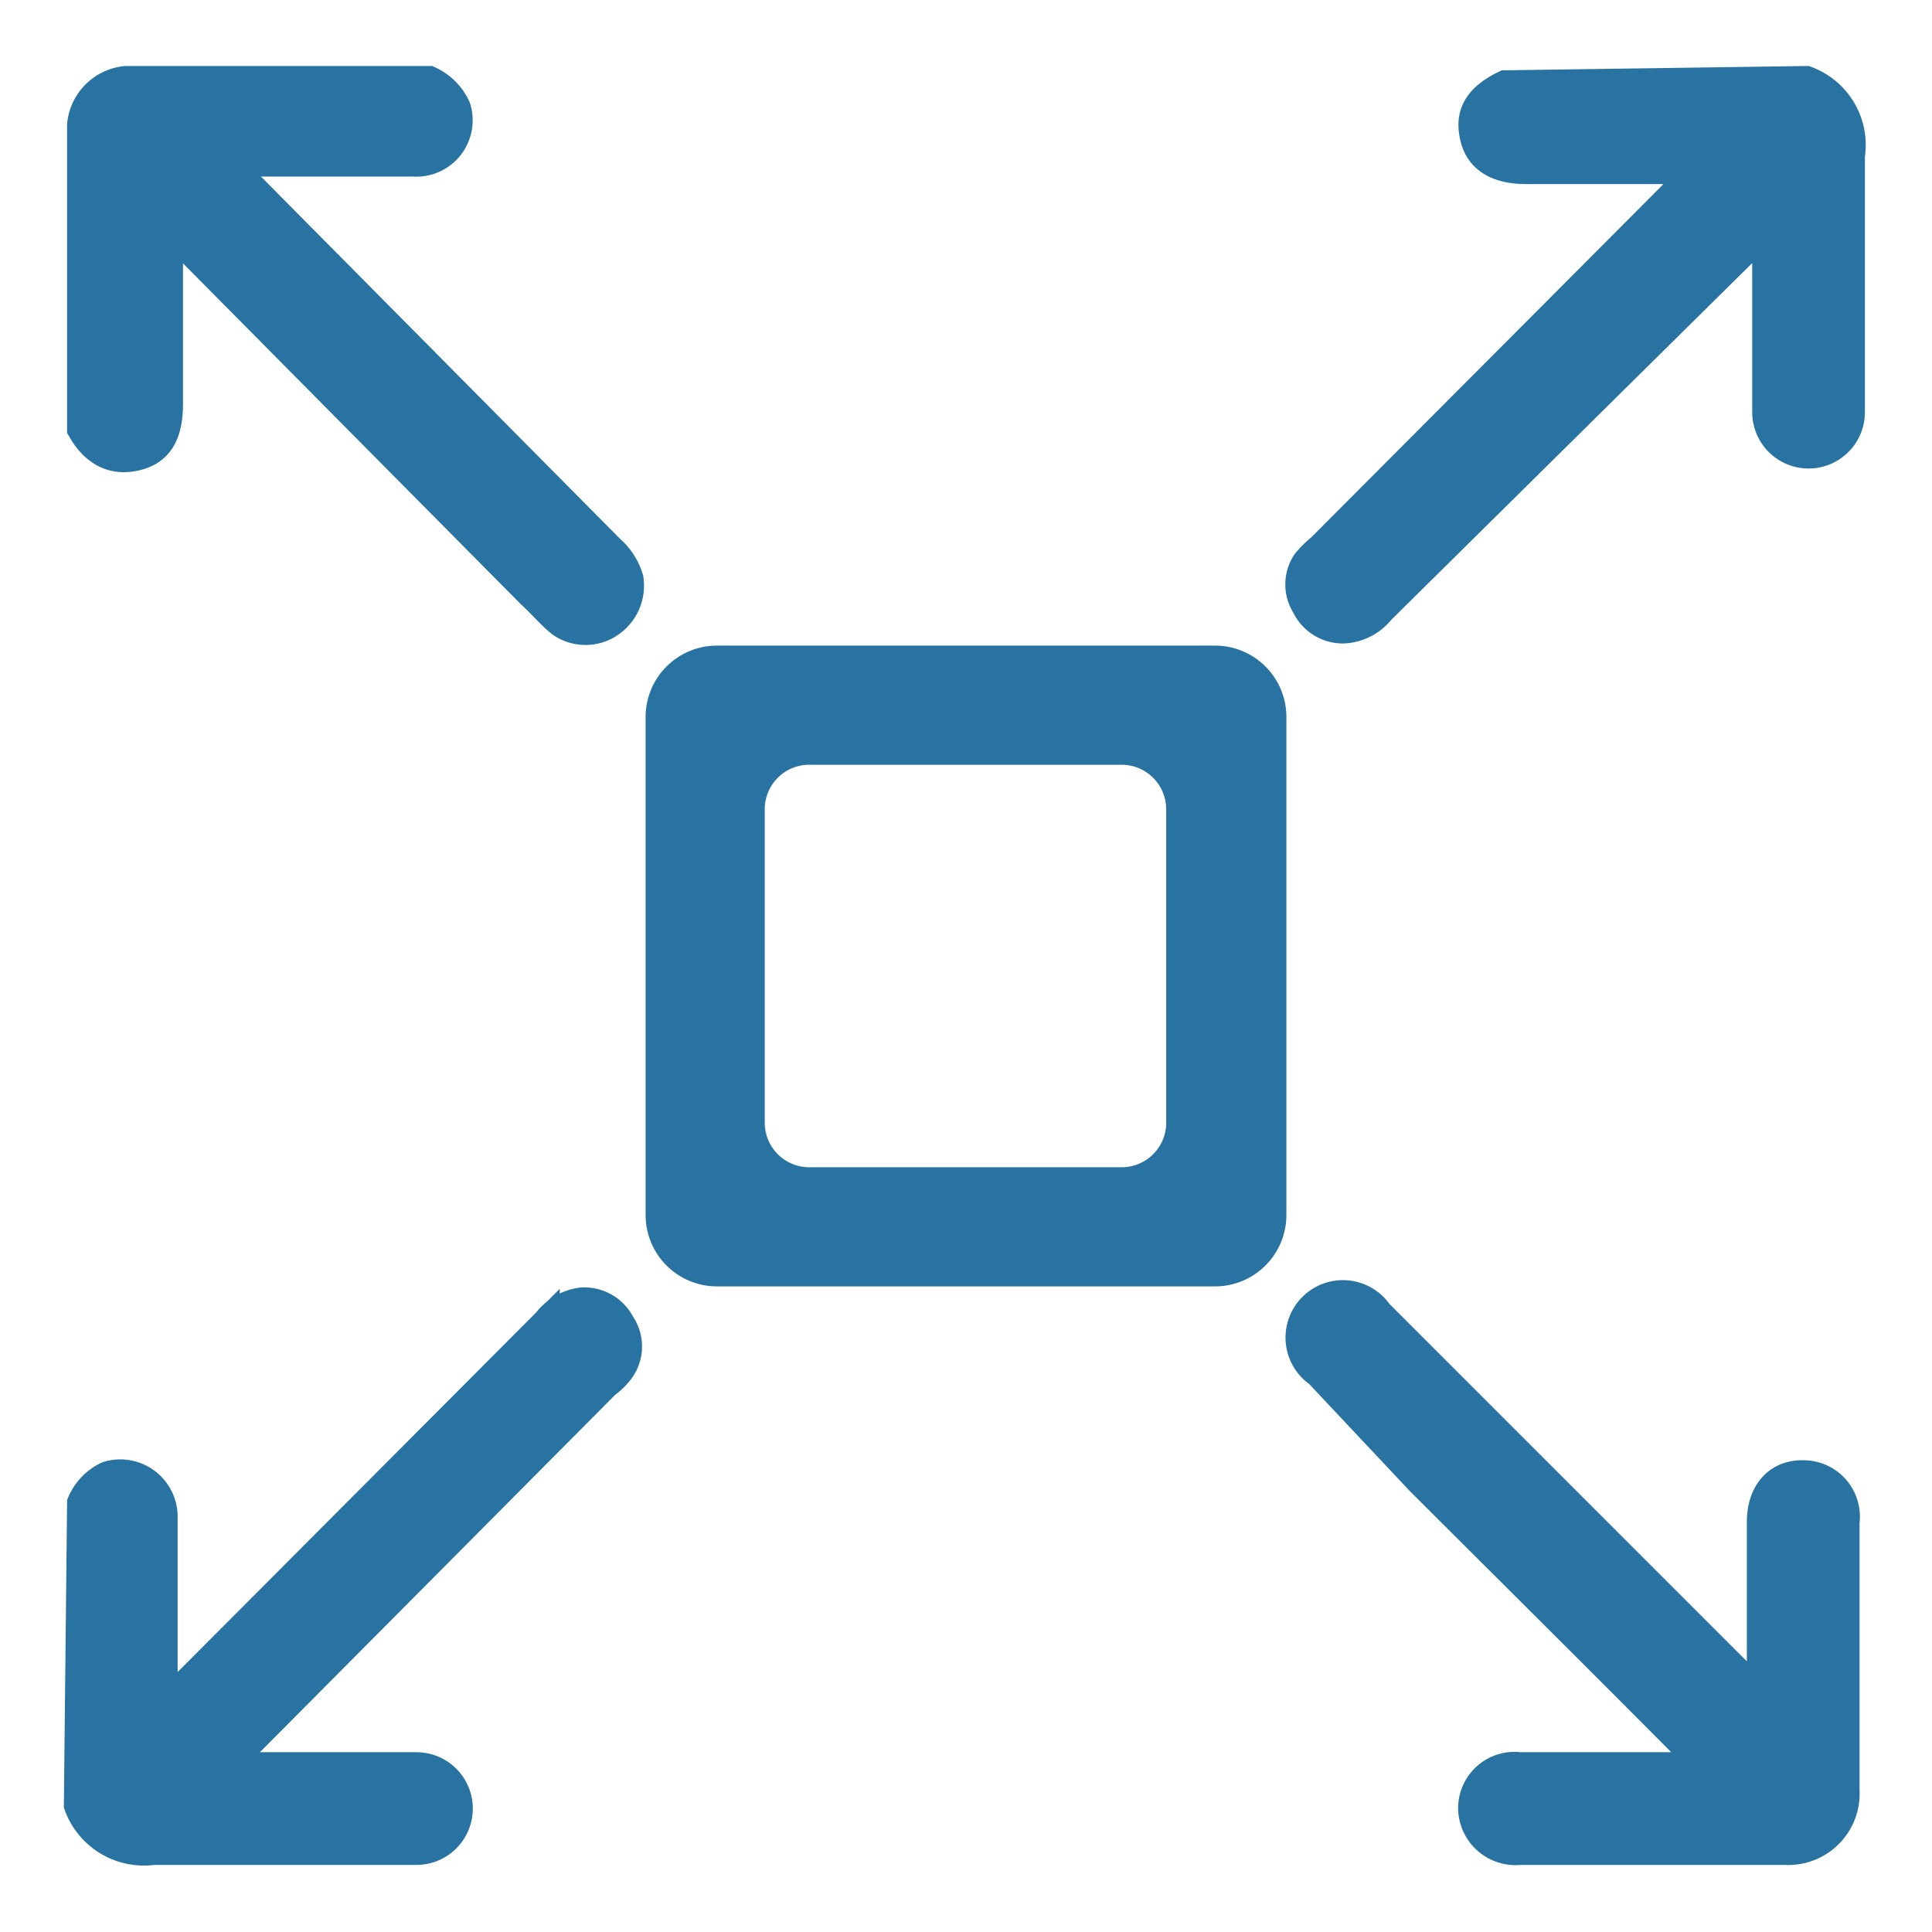 <svg viewBox="0 0 18 18" xmlns="http://www.w3.org/2000/svg" data-name="Layer 1" id="Layer_1"><defs><style>.cls-1{fill:#2873a1;stroke:#2873a1;stroke-miterlimit:10;stroke-width:0.25px;}</style></defs><path d="M16.83.74a.65.65,0,0,1,.42.71c0,.8,0,1.59,0,2.39a.4.4,0,1,1-.8,0V2.16l-.05,0a.71.71,0,0,1-.1.14L12.87,5.69a.48.48,0,0,1-.35.18.39.39,0,0,1-.36-.22.38.38,0,0,1,0-.41.93.93,0,0,1,.14-.14l3.39-3.4.14-.11a.2.2,0,0,0-.17,0H14.22c-.27,0-.44-.1-.49-.3s0-.37.29-.51Z" class="cls-1"></path><path d="M.75,14A.5.5,0,0,1,1,13.74a.41.41,0,0,1,.53.41v1.72a1.54,1.54,0,0,1,.14-.13l3.42-3.43a.49.49,0,0,1,.33-.19.39.39,0,0,1,.37.21.38.38,0,0,1,0,.43.62.62,0,0,1-.14.14L2.27,16.3l-.14.15H3.88a.4.4,0,1,1,0,.8c-.15,0-.3,0-.45,0-.65,0-1.31,0-2,0a.66.66,0,0,1-.71-.43Z" class="cls-1"></path><path d="M4,.74A.52.52,0,0,1,4.26,1a.4.4,0,0,1-.41.52H2.14l.13.14L5.69,5.11a.59.59,0,0,1,.18.28.43.43,0,0,1-.18.42.41.41,0,0,1-.47,0c-.1-.08-.18-.18-.28-.27L1.58,2.15c-.05,0,0,.08,0,.11v1.5c0,.3-.1.45-.31.5S.88,4.23.75,4V1.16A.47.47,0,0,1,1.17.74Z" class="cls-1"></path><path d="M15.87,16.45c-.9-.91-1.78-1.78-2.65-2.65l-.94-1a.41.41,0,1,1,.57-.57l3.44,3.44a1.71,1.71,0,0,1,.11.14c.06,0,0-.1,0-.15V14.18c0-.28.16-.46.41-.45a.4.4,0,0,1,.39.45c0,.83,0,1.66,0,2.5a.54.54,0,0,1-.57.57H14.16a.41.41,0,0,1-.45-.4.4.4,0,0,1,.45-.4Z" class="cls-1"></path><path d="M6.14,6.68v4.64a.54.54,0,0,0,.54.54h4.64a.54.54,0,0,0,.54-.54V6.68a.54.54,0,0,0-.54-.54H6.68A.54.54,0,0,0,6.14,6.68ZM10.45,11H7.55A.54.54,0,0,1,7,10.45V7.55A.54.54,0,0,1,7.55,7h2.9a.54.54,0,0,1,.54.54v2.9A.54.54,0,0,1,10.45,11Z" class="cls-1"></path></svg>